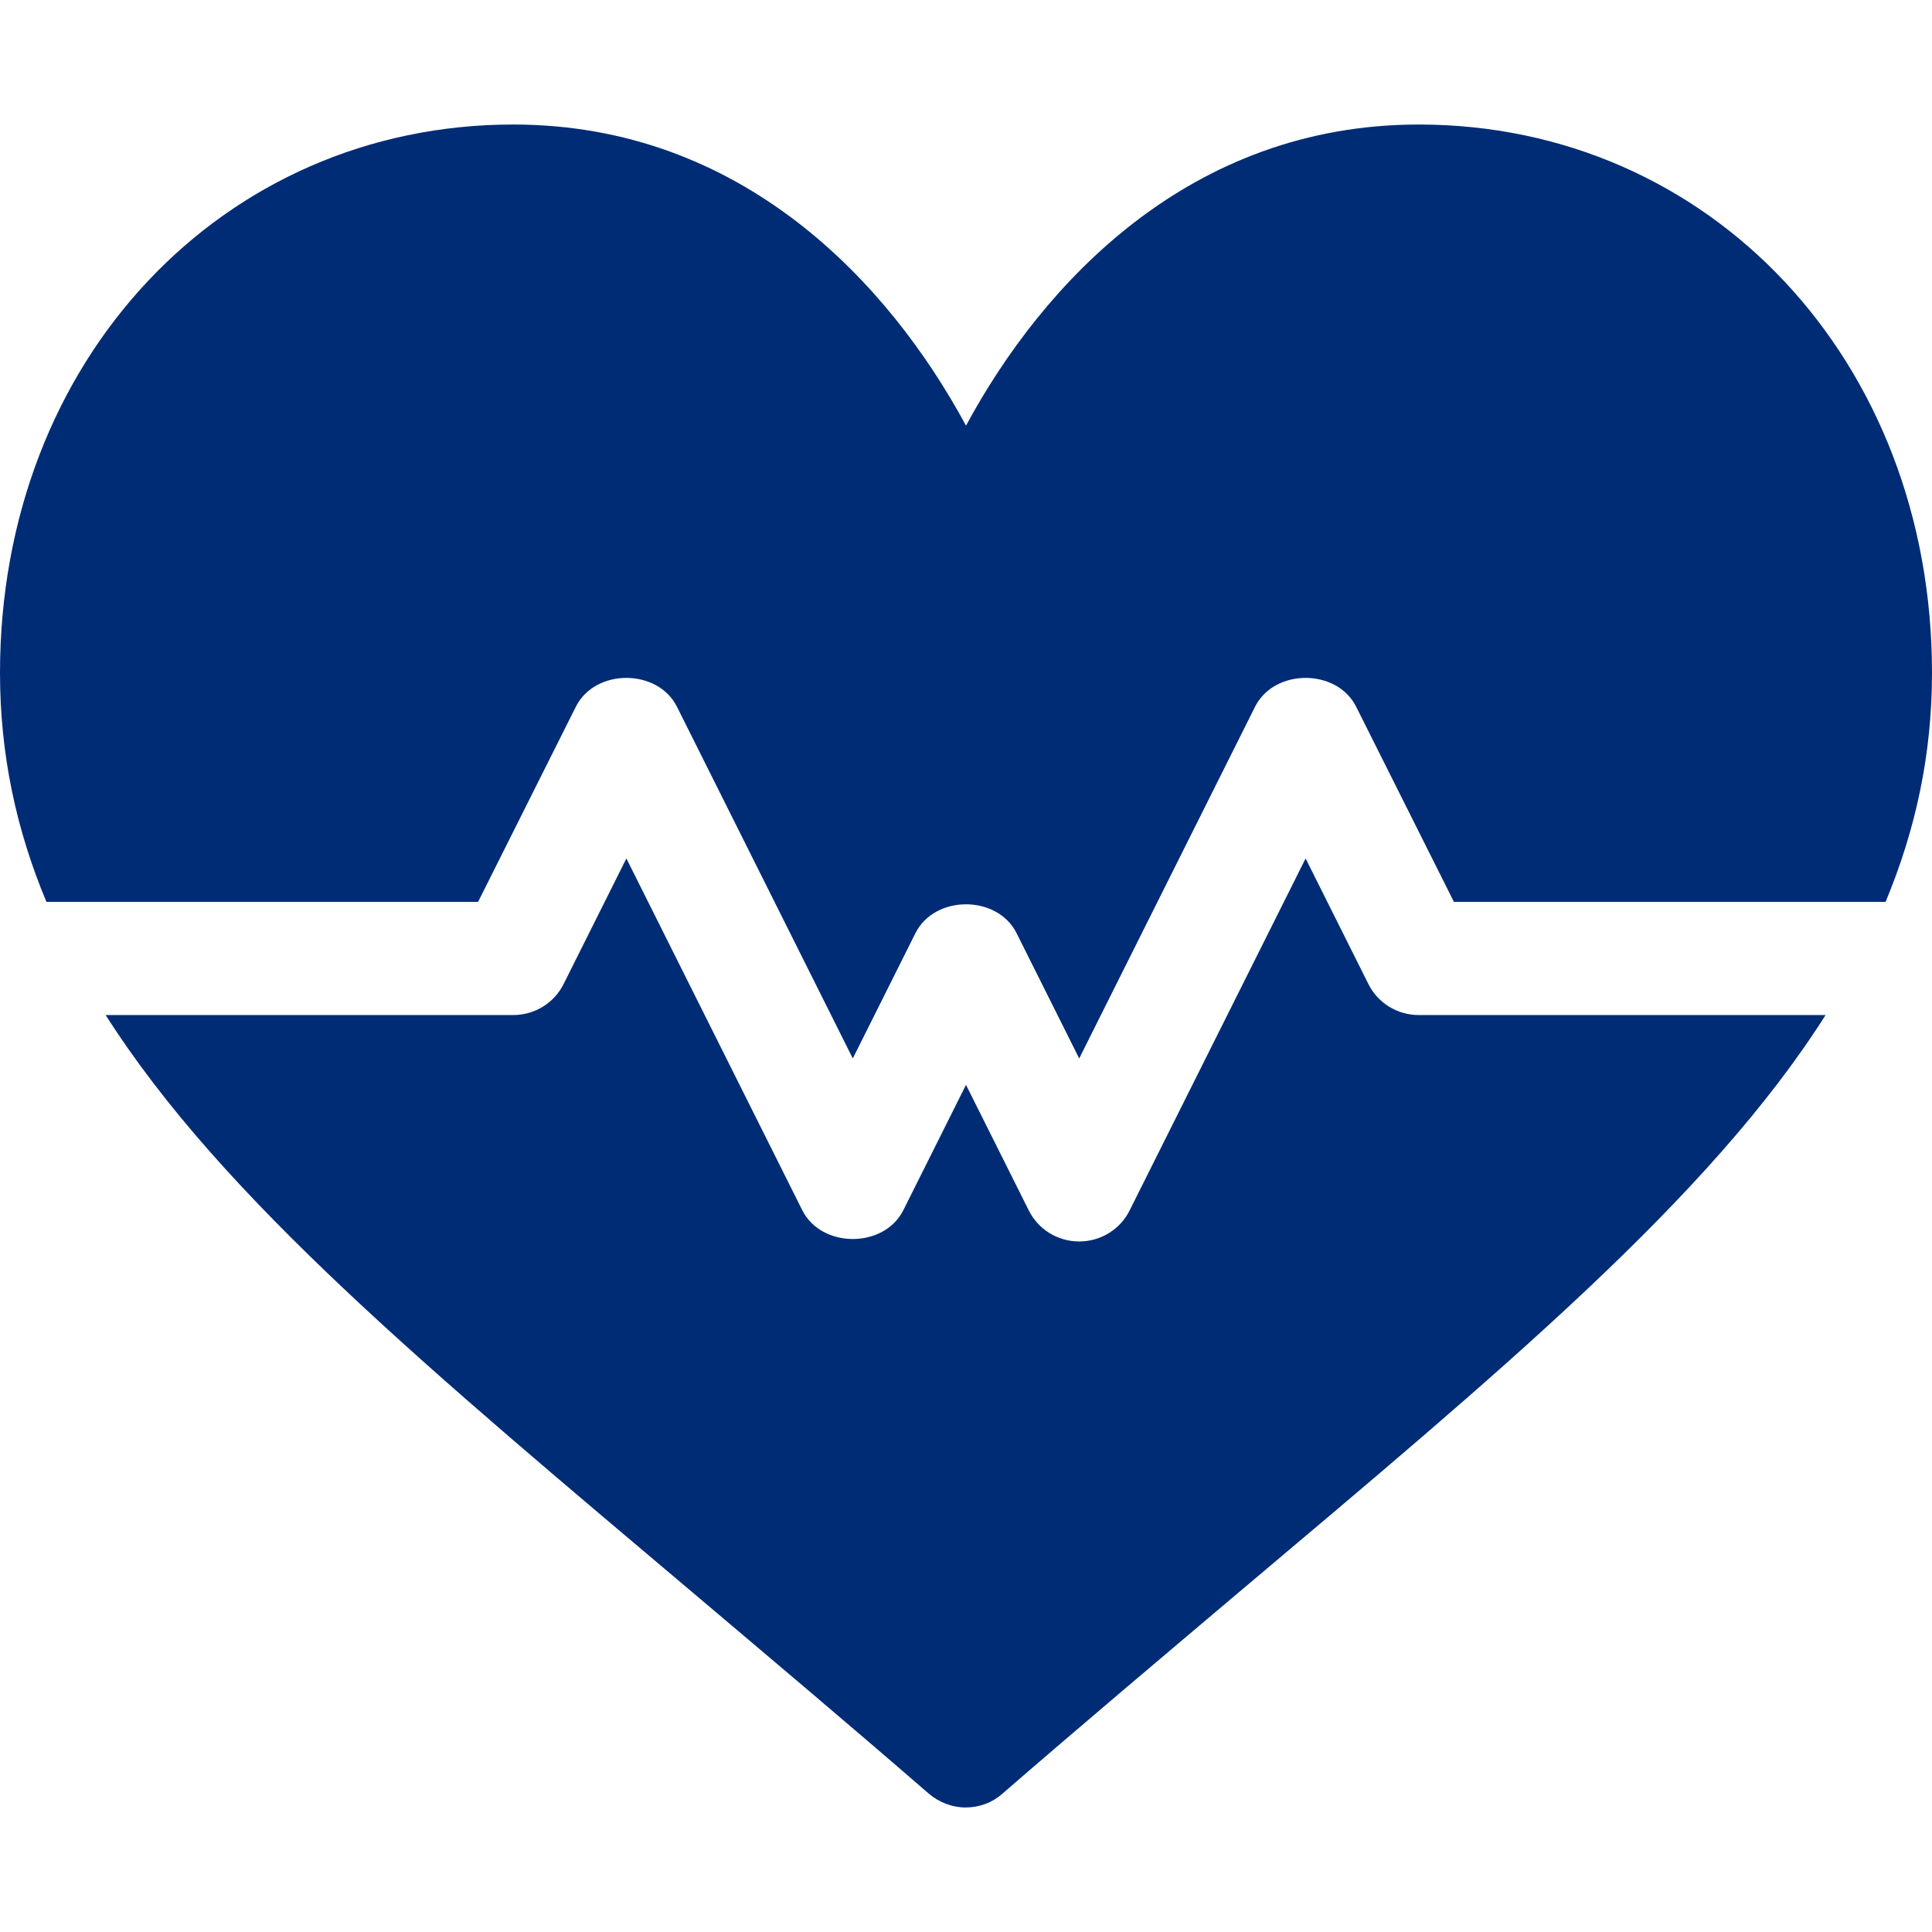 <?xml version="1.0" encoding="utf-8"?>
<!-- Generator: Adobe Illustrator 24.1.2, SVG Export Plug-In . SVG Version: 6.00 Build 0)  -->
<svg version="1.1" id="Capa_1" xmlns="http://www.w3.org/2000/svg" xmlns:xlink="http://www.w3.org/1999/xlink" x="0px" y="0px"
	 viewBox="0 0 512 512" style="enable-background:new 0 0 512 512;" xml:space="preserve">
<style type="text/css">
	.st0{fill:#002C76;}
</style>
<g>
	<g>
		<path class="st0" d="M376,33c-60.7,0-99.6,42-120,79.8C235.6,75,196.7,33,136,33C59,33,0,95.4,0,178.3c0,21.6,4.3,41.6,12.3,60.7
			h114.4l25.9-51.7c5.1-10.2,21.7-10.2,26.8,0l46.6,93.2l16.6-33.2c5.1-10.2,21.7-10.2,26.8,0l16.6,33.2l46.6-93.2
			c5.1-10.2,21.7-10.2,26.8,0l25.9,51.7h114.4c8-19.2,12.3-39.1,12.3-60.7C512,95.4,453,33,376,33z"/>
	</g>
</g>
<g>
	<g>
		<path class="st0" d="M376,269c-5.7,0-10.9-3.2-13.4-8.3L346,227.5l-46.6,93.2c-2.5,5.1-7.7,8.3-13.4,8.3s-10.9-3.2-13.4-8.3
			L256,287.5l-16.6,33.2c-5.1,10.2-21.7,10.2-26.8,0L166,227.5l-16.6,33.2c-2.5,5.1-7.7,8.3-13.4,8.3H28
			c30.9,48.6,86.5,94.7,156,153.4c19.5,16.5,40.3,34,62.1,52.9c2.8,2.4,6.3,3.7,9.8,3.7s7-1.2,9.8-3.7
			c21.8-18.9,42.6-36.4,62.1-52.9c69.6-58.7,125.2-104.8,156-153.4H376z"/>
	</g>
</g>
</svg>
